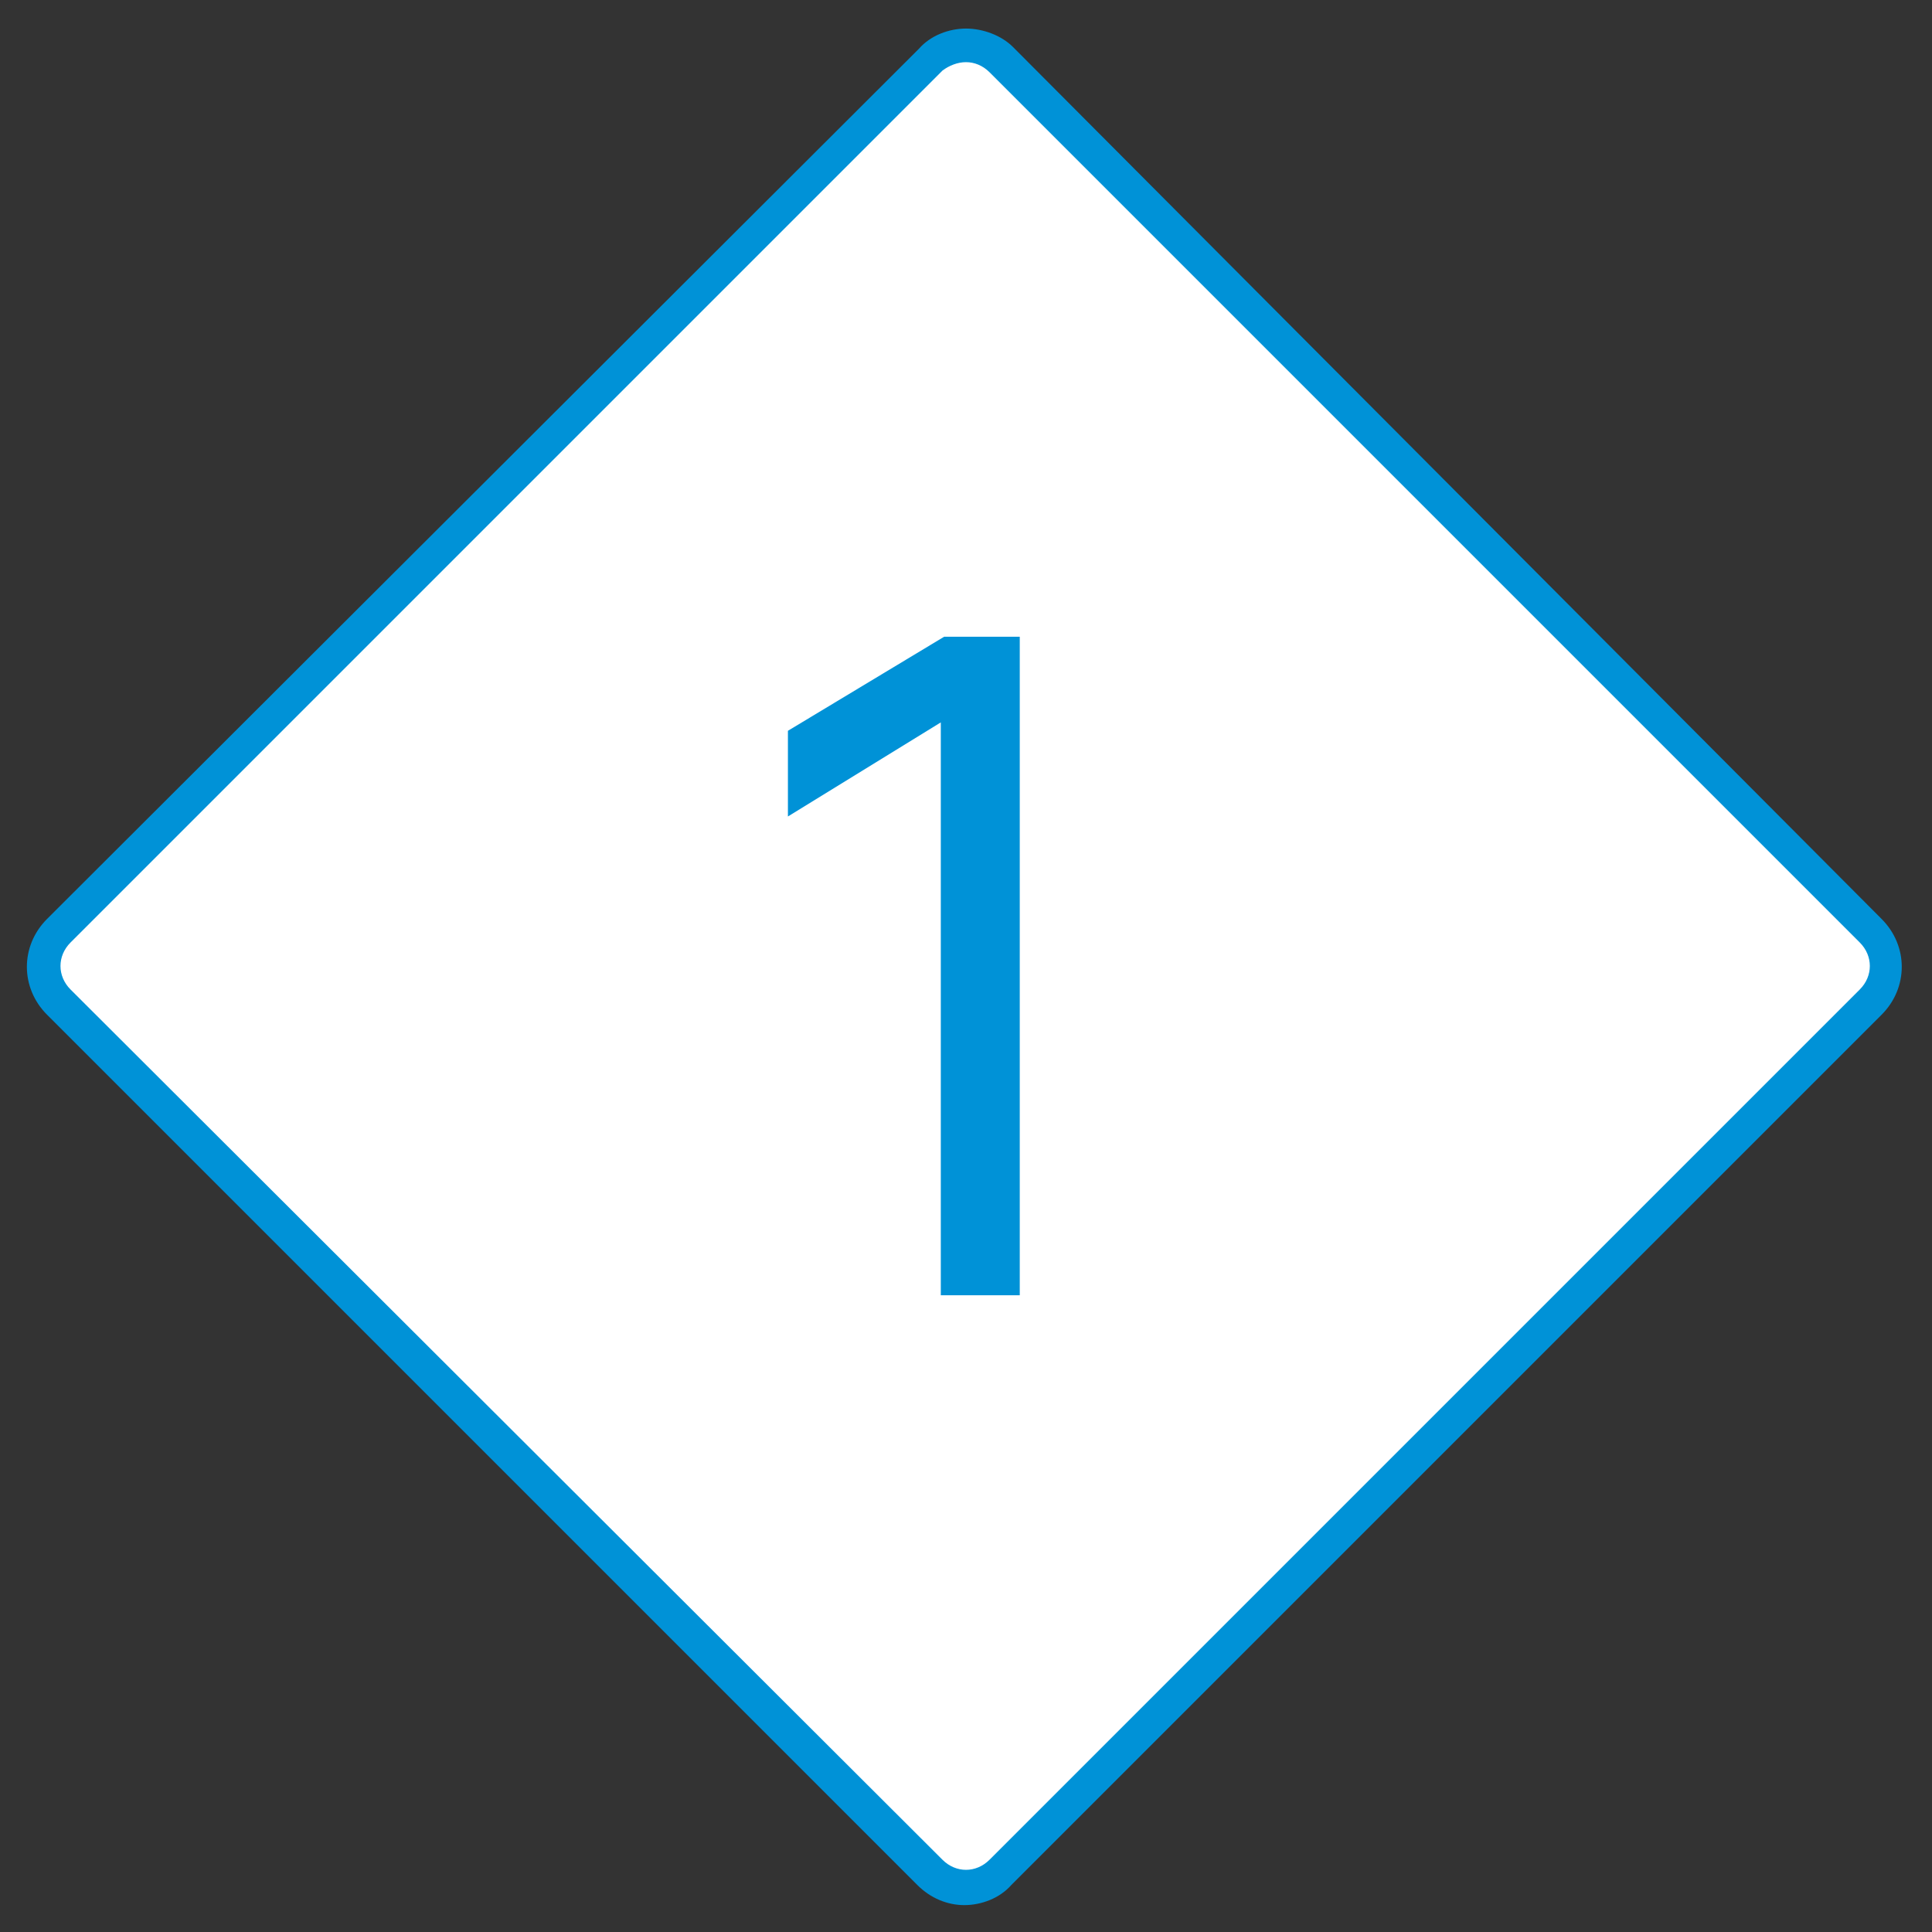 <?xml version="1.0" encoding="utf-8"?>
<!-- Generator: Adobe Illustrator 19.2.1, SVG Export Plug-In . SVG Version: 6.00 Build 0)  -->
<svg version="1.1" id="レイヤー_1" xmlns="http://www.w3.org/2000/svg" xmlns:xlink="http://www.w3.org/1999/xlink" x="0px"
	 y="0px" width="115px" height="115px" viewBox="0 0 115 115" style="enable-background:new 0 0 115 115;" xml:space="preserve">
<rect x="0" y="0" width="115" height="115" fill="#333333" stroke="none"/>
<style type="text/css">
	.st0{fill:#FFFFFF;}
	.st1{fill:#0092D7;}
</style>
<g>
	<path class="st0" d="M57.5,112.3c-0.8,0-1.6-0.3-2.1-0.9L3.5,59.6c-1.2-1.2-1.2-3.1,0-4.2L55.4,3.5c0.6-0.6,1.3-0.9,2.1-0.9
		c0.8,0,1.6,0.3,2.1,0.9l51.8,51.8c1.2,1.2,1.2,3.1,0,4.2l-51.8,51.8C59.1,112,58.3,112.3,57.5,112.3z"/>
	<path class="st1" d="M57.5,3.7c0.5,0,1,0.2,1.4,0.6l51.8,51.8c0.4,0.4,0.6,0.9,0.6,1.4s-0.2,1-0.6,1.4l-51.8,51.8
		c-0.4,0.4-0.9,0.6-1.4,0.6s-1-0.2-1.4-0.6L4.2,58.9c-0.4-0.4-0.6-0.9-0.6-1.4s0.2-1,0.6-1.4L56.1,4.2C56.5,3.9,57,3.7,57.5,3.7
		 M57.5,1.7c-1,0-2.1,0.4-2.8,1.2L2.8,54.7c-1.6,1.6-1.6,4.1,0,5.7l51.8,51.8c0.8,0.8,1.8,1.2,2.8,1.2s2.1-0.4,2.8-1.2l51.8-51.8
		c1.6-1.6,1.6-4.1,0-5.7L60.3,2.8C59.6,2.1,58.5,1.7,57.5,1.7L57.5,1.7z"/>
</g>
<g>
	<path class="st1" d="M46.9,48.6v-5.1l9.3-5.6h4.5v39.2h-4.7V43L46.9,48.6z"/>
</g>
</svg>
